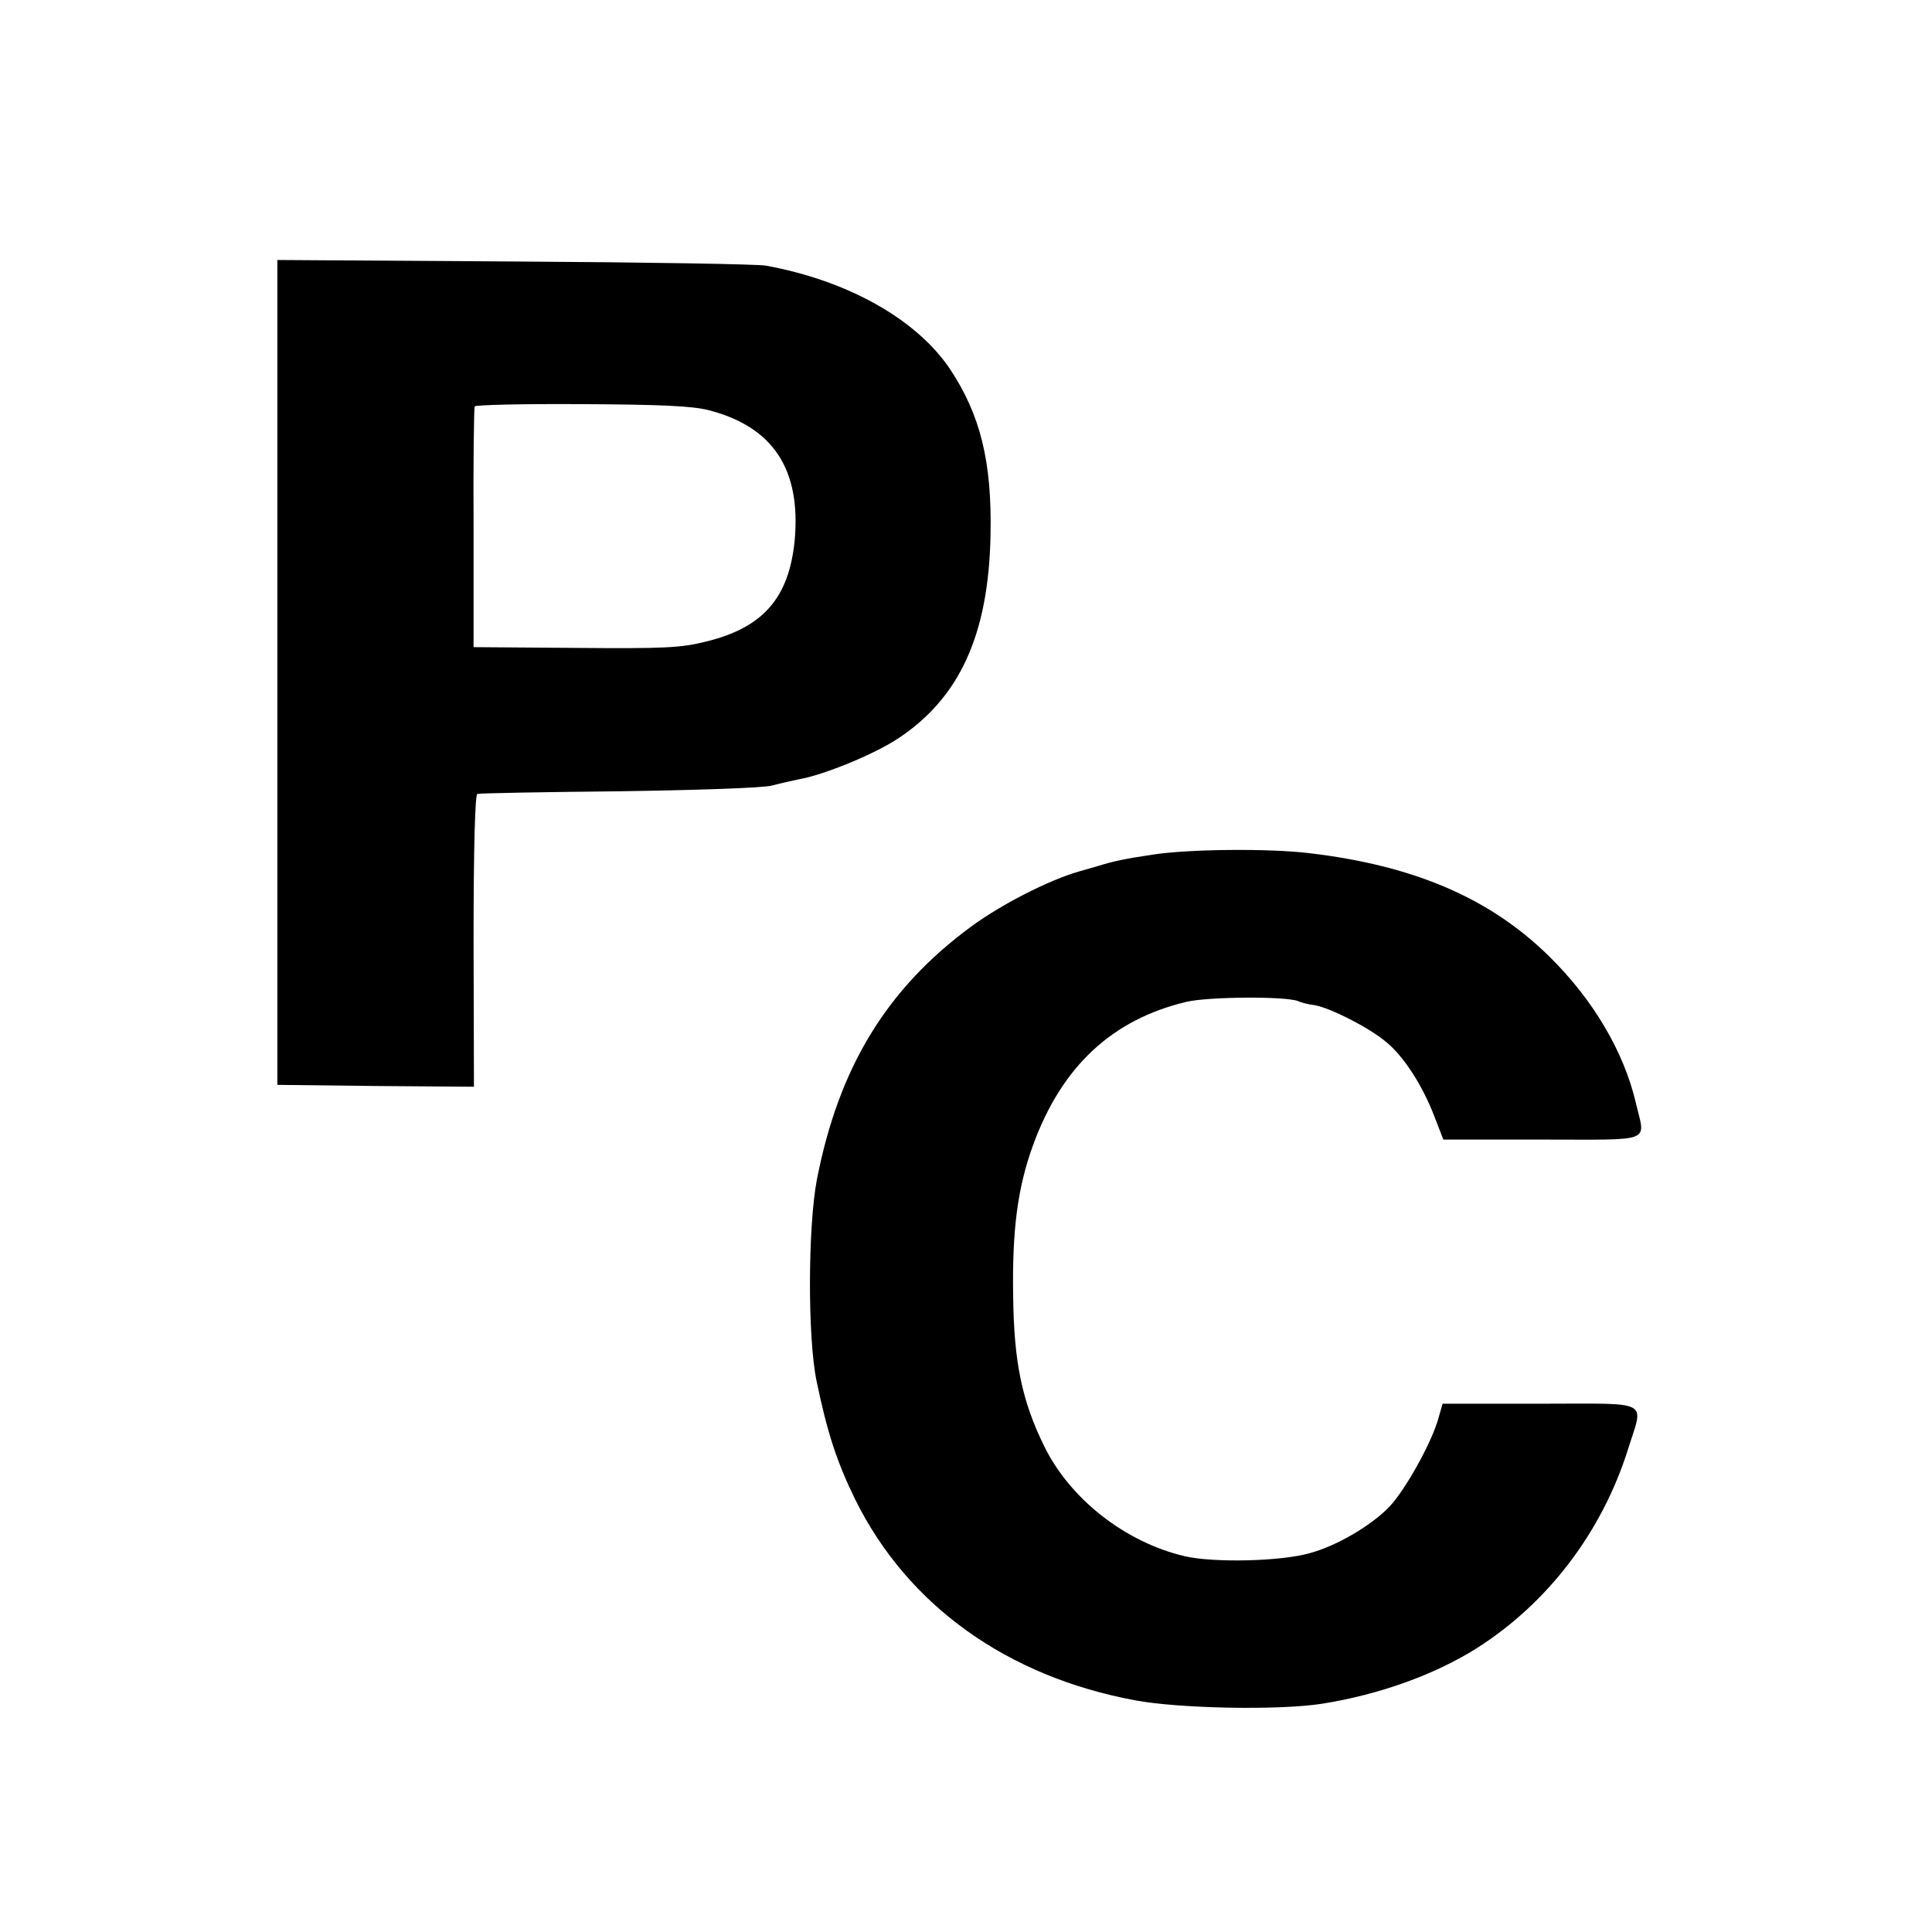 <?xml version="1.0" standalone="no"?>
<!DOCTYPE svg PUBLIC "-//W3C//DTD SVG 20010904//EN"
 "http://www.w3.org/TR/2001/REC-SVG-20010904/DTD/svg10.dtd">
<svg version="1.0" xmlns="http://www.w3.org/2000/svg"
 width="512pt" height="512pt" viewBox="0 0 512 512"
 preserveAspectRatio="xMidYMid meet">
<g transform="translate(0,512) scale(0.1,-0.1)"
fill="#000000" stroke="none">
<path d="M735 3338 l0 -1093 260 -3 261 -2 -1 386 c0 249 4 388 10 390 6 2
174 5 375 7 209 3 382 9 405 15 22 6 55 13 73 17 64 11 196 65 259 106 166
108 243 277 248 541 4 195 -27 319 -108 441 -89 131 -269 233 -487 273 -19 4
-319 9 -665 11 l-630 4 0 -1093z m1143 695 c171 -44 245 -157 228 -345 -15
-152 -83 -231 -234 -268 -68 -17 -109 -19 -347 -17 l-270 2 0 315 c-1 173 1
319 3 323 2 4 130 7 283 6 211 -1 294 -5 337 -16z"/>
<path d="M3054 2855 c-68 -10 -103 -17 -144 -30 -3 -1 -25 -7 -49 -14 -81 -23
-208 -88 -288 -147 -224 -165 -350 -373 -408 -669 -24 -125 -25 -420 -1 -535
29 -140 55 -217 103 -315 139 -280 402 -468 741 -531 118 -22 382 -27 496 -9
151 24 299 77 411 148 188 120 330 307 399 525 42 135 67 122 -232 122 l-259
0 -12 -42 c-19 -65 -88 -188 -129 -231 -48 -50 -140 -104 -211 -123 -77 -22
-255 -26 -332 -8 -157 37 -304 152 -372 292 -59 120 -80 223 -82 397 -3 176
12 289 53 401 76 208 209 332 406 379 60 14 263 15 296 2 8 -4 28 -9 45 -11
42 -8 143 -59 188 -97 47 -38 97 -116 128 -197 l24 -62 263 0 c299 0 272 -10
247 98 -32 136 -114 274 -229 387 -156 154 -357 241 -636 274 -106 13 -321 11
-416 -4z"/>
</g>
</svg>
